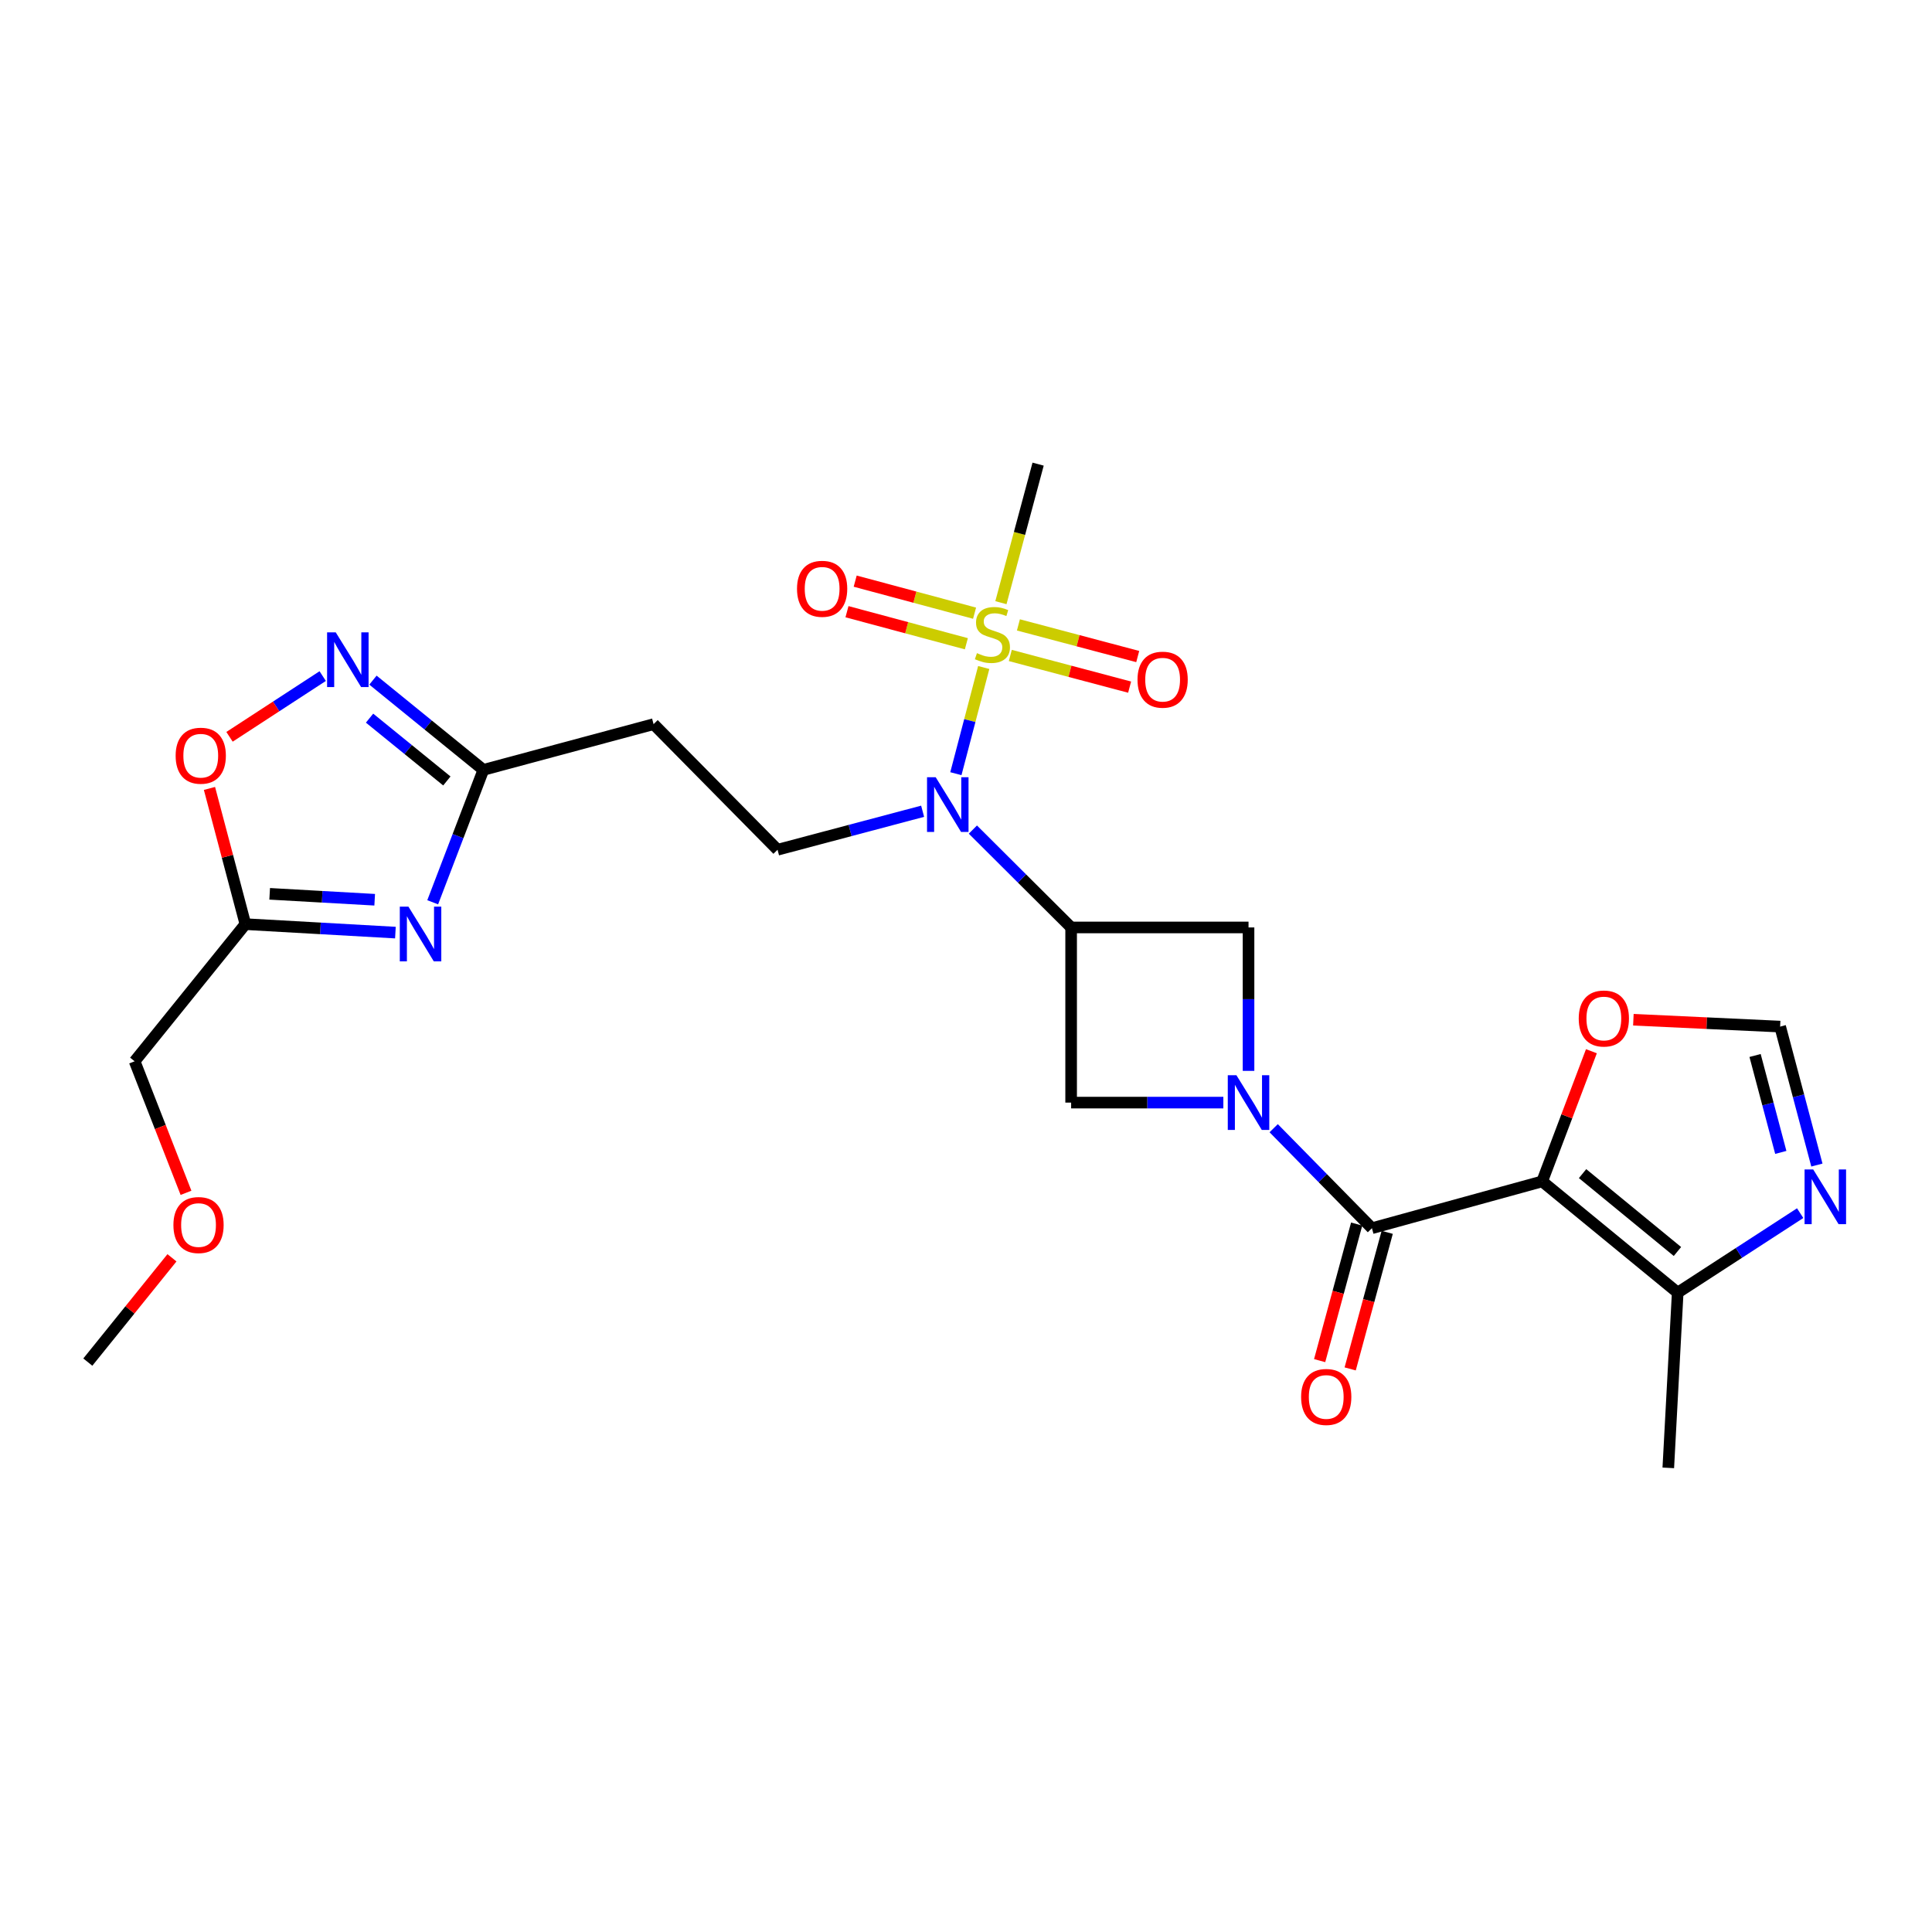 <?xml version='1.0' encoding='iso-8859-1'?>
<svg version='1.1' baseProfile='full'
              xmlns='http://www.w3.org/2000/svg'
                      xmlns:rdkit='http://www.rdkit.org/xml'
                      xmlns:xlink='http://www.w3.org/1999/xlink'
                  xml:space='preserve'
width='1000px' height='1000px' viewBox='0 0 1000 1000'>
<!-- END OF HEADER -->
<rect style='opacity:1.0;fill:#FFFFFF;stroke:none' width='1000' height='1000' x='0' y='0'> </rect>
<path class='bond-2' d='M 798.222,611.486 L 710.111,635.715' style='fill:none;fill-rule:evenodd;stroke:#000000;stroke-width:6px;stroke-linecap:butt;stroke-linejoin:miter;stroke-opacity:1' />
<path class='bond-9' d='M 798.222,611.486 L 868.373,669.071' style='fill:none;fill-rule:evenodd;stroke:#000000;stroke-width:6px;stroke-linecap:butt;stroke-linejoin:miter;stroke-opacity:1' />
<path class='bond-9' d='M 819.136,607.465 L 868.241,647.774' style='fill:none;fill-rule:evenodd;stroke:#000000;stroke-width:6px;stroke-linecap:butt;stroke-linejoin:miter;stroke-opacity:1' />
<path class='bond-14' d='M 798.222,611.486 L 810.967,577.799' style='fill:none;fill-rule:evenodd;stroke:#000000;stroke-width:6px;stroke-linecap:butt;stroke-linejoin:miter;stroke-opacity:1' />
<path class='bond-14' d='M 810.967,577.799 L 823.712,544.111' style='fill:none;fill-rule:evenodd;stroke:#FF0000;stroke-width:6px;stroke-linecap:butt;stroke-linejoin:miter;stroke-opacity:1' />
<path class='bond-0' d='M 659.257,583.956 L 684.684,609.836' style='fill:none;fill-rule:evenodd;stroke:#0000FF;stroke-width:6px;stroke-linecap:butt;stroke-linejoin:miter;stroke-opacity:1' />
<path class='bond-0' d='M 684.684,609.836 L 710.111,635.715' style='fill:none;fill-rule:evenodd;stroke:#000000;stroke-width:6px;stroke-linecap:butt;stroke-linejoin:miter;stroke-opacity:1' />
<path class='bond-10' d='M 646.238,554.279 L 646.238,517.163' style='fill:none;fill-rule:evenodd;stroke:#0000FF;stroke-width:6px;stroke-linecap:butt;stroke-linejoin:miter;stroke-opacity:1' />
<path class='bond-10' d='M 646.238,517.163 L 646.238,480.047' style='fill:none;fill-rule:evenodd;stroke:#000000;stroke-width:6px;stroke-linecap:butt;stroke-linejoin:miter;stroke-opacity:1' />
<path class='bond-11' d='M 633.203,570.706 L 593.809,570.706' style='fill:none;fill-rule:evenodd;stroke:#0000FF;stroke-width:6px;stroke-linecap:butt;stroke-linejoin:miter;stroke-opacity:1' />
<path class='bond-11' d='M 593.809,570.706 L 554.415,570.706' style='fill:none;fill-rule:evenodd;stroke:#000000;stroke-width:6px;stroke-linecap:butt;stroke-linejoin:miter;stroke-opacity:1' />
<path class='bond-1' d='M 509.172,345.502 L 501.968,372.978' style='fill:none;fill-rule:evenodd;stroke:#CCCC00;stroke-width:6px;stroke-linecap:butt;stroke-linejoin:miter;stroke-opacity:1' />
<path class='bond-1' d='M 501.968,372.978 L 494.763,400.454' style='fill:none;fill-rule:evenodd;stroke:#0000FF;stroke-width:6px;stroke-linecap:butt;stroke-linejoin:miter;stroke-opacity:1' />
<path class='bond-18' d='M 522.93,339.273 L 553.809,347.466' style='fill:none;fill-rule:evenodd;stroke:#CCCC00;stroke-width:6px;stroke-linecap:butt;stroke-linejoin:miter;stroke-opacity:1' />
<path class='bond-18' d='M 553.809,347.466 L 584.688,355.659' style='fill:none;fill-rule:evenodd;stroke:#FF0000;stroke-width:6px;stroke-linecap:butt;stroke-linejoin:miter;stroke-opacity:1' />
<path class='bond-18' d='M 527.13,323.444 L 558.009,331.636' style='fill:none;fill-rule:evenodd;stroke:#CCCC00;stroke-width:6px;stroke-linecap:butt;stroke-linejoin:miter;stroke-opacity:1' />
<path class='bond-18' d='M 558.009,331.636 L 588.888,339.829' style='fill:none;fill-rule:evenodd;stroke:#FF0000;stroke-width:6px;stroke-linecap:butt;stroke-linejoin:miter;stroke-opacity:1' />
<path class='bond-19' d='M 504.433,317.386 L 473.538,309.09' style='fill:none;fill-rule:evenodd;stroke:#CCCC00;stroke-width:6px;stroke-linecap:butt;stroke-linejoin:miter;stroke-opacity:1' />
<path class='bond-19' d='M 473.538,309.09 L 442.643,300.795' style='fill:none;fill-rule:evenodd;stroke:#FF0000;stroke-width:6px;stroke-linecap:butt;stroke-linejoin:miter;stroke-opacity:1' />
<path class='bond-19' d='M 500.186,333.203 L 469.291,324.908' style='fill:none;fill-rule:evenodd;stroke:#CCCC00;stroke-width:6px;stroke-linecap:butt;stroke-linejoin:miter;stroke-opacity:1' />
<path class='bond-19' d='M 469.291,324.908 L 438.396,316.612' style='fill:none;fill-rule:evenodd;stroke:#FF0000;stroke-width:6px;stroke-linecap:butt;stroke-linejoin:miter;stroke-opacity:1' />
<path class='bond-21' d='M 518.074,311.944 L 527.701,276.089' style='fill:none;fill-rule:evenodd;stroke:#CCCC00;stroke-width:6px;stroke-linecap:butt;stroke-linejoin:miter;stroke-opacity:1' />
<path class='bond-21' d='M 527.701,276.089 L 537.327,240.234' style='fill:none;fill-rule:evenodd;stroke:#000000;stroke-width:6px;stroke-linecap:butt;stroke-linejoin:miter;stroke-opacity:1' />
<path class='bond-20' d='M 702.207,633.573 L 692.626,668.915' style='fill:none;fill-rule:evenodd;stroke:#000000;stroke-width:6px;stroke-linecap:butt;stroke-linejoin:miter;stroke-opacity:1' />
<path class='bond-20' d='M 692.626,668.915 L 683.045,704.258' style='fill:none;fill-rule:evenodd;stroke:#FF0000;stroke-width:6px;stroke-linecap:butt;stroke-linejoin:miter;stroke-opacity:1' />
<path class='bond-20' d='M 718.014,637.858 L 708.433,673.2' style='fill:none;fill-rule:evenodd;stroke:#000000;stroke-width:6px;stroke-linecap:butt;stroke-linejoin:miter;stroke-opacity:1' />
<path class='bond-20' d='M 708.433,673.2 L 698.852,708.543' style='fill:none;fill-rule:evenodd;stroke:#FF0000;stroke-width:6px;stroke-linecap:butt;stroke-linejoin:miter;stroke-opacity:1' />
<path class='bond-3' d='M 554.415,480.047 L 554.415,570.706' style='fill:none;fill-rule:evenodd;stroke:#000000;stroke-width:6px;stroke-linecap:butt;stroke-linejoin:miter;stroke-opacity:1' />
<path class='bond-5' d='M 554.415,480.047 L 528.988,454.718' style='fill:none;fill-rule:evenodd;stroke:#000000;stroke-width:6px;stroke-linecap:butt;stroke-linejoin:miter;stroke-opacity:1' />
<path class='bond-5' d='M 528.988,454.718 L 503.562,429.39' style='fill:none;fill-rule:evenodd;stroke:#0000FF;stroke-width:6px;stroke-linecap:butt;stroke-linejoin:miter;stroke-opacity:1' />
<path class='bond-27' d='M 554.415,480.047 L 646.238,480.047' style='fill:none;fill-rule:evenodd;stroke:#000000;stroke-width:6px;stroke-linecap:butt;stroke-linejoin:miter;stroke-opacity:1' />
<path class='bond-4' d='M 223.964,467.015 L 237.078,432.751' style='fill:none;fill-rule:evenodd;stroke:#0000FF;stroke-width:6px;stroke-linecap:butt;stroke-linejoin:miter;stroke-opacity:1' />
<path class='bond-4' d='M 237.078,432.751 L 250.192,398.486' style='fill:none;fill-rule:evenodd;stroke:#000000;stroke-width:6px;stroke-linecap:butt;stroke-linejoin:miter;stroke-opacity:1' />
<path class='bond-8' d='M 204.664,482.716 L 165.839,480.526' style='fill:none;fill-rule:evenodd;stroke:#0000FF;stroke-width:6px;stroke-linecap:butt;stroke-linejoin:miter;stroke-opacity:1' />
<path class='bond-8' d='M 165.839,480.526 L 127.015,478.336' style='fill:none;fill-rule:evenodd;stroke:#000000;stroke-width:6px;stroke-linecap:butt;stroke-linejoin:miter;stroke-opacity:1' />
<path class='bond-8' d='M 193.939,465.707 L 166.762,464.174' style='fill:none;fill-rule:evenodd;stroke:#0000FF;stroke-width:6px;stroke-linecap:butt;stroke-linejoin:miter;stroke-opacity:1' />
<path class='bond-8' d='M 166.762,464.174 L 139.584,462.641' style='fill:none;fill-rule:evenodd;stroke:#000000;stroke-width:6px;stroke-linecap:butt;stroke-linejoin:miter;stroke-opacity:1' />
<path class='bond-16' d='M 477.55,419.902 L 440.004,429.866' style='fill:none;fill-rule:evenodd;stroke:#0000FF;stroke-width:6px;stroke-linecap:butt;stroke-linejoin:miter;stroke-opacity:1' />
<path class='bond-16' d='M 440.004,429.866 L 402.458,439.831' style='fill:none;fill-rule:evenodd;stroke:#000000;stroke-width:6px;stroke-linecap:butt;stroke-linejoin:miter;stroke-opacity:1' />
<path class='bond-6' d='M 193.042,352.032 L 221.617,375.259' style='fill:none;fill-rule:evenodd;stroke:#0000FF;stroke-width:6px;stroke-linecap:butt;stroke-linejoin:miter;stroke-opacity:1' />
<path class='bond-6' d='M 221.617,375.259 L 250.192,398.486' style='fill:none;fill-rule:evenodd;stroke:#000000;stroke-width:6px;stroke-linecap:butt;stroke-linejoin:miter;stroke-opacity:1' />
<path class='bond-6' d='M 191.284,371.709 L 211.287,387.968' style='fill:none;fill-rule:evenodd;stroke:#0000FF;stroke-width:6px;stroke-linecap:butt;stroke-linejoin:miter;stroke-opacity:1' />
<path class='bond-6' d='M 211.287,387.968 L 231.29,404.227' style='fill:none;fill-rule:evenodd;stroke:#000000;stroke-width:6px;stroke-linecap:butt;stroke-linejoin:miter;stroke-opacity:1' />
<path class='bond-13' d='M 167.03,349.944 L 142.913,365.658' style='fill:none;fill-rule:evenodd;stroke:#0000FF;stroke-width:6px;stroke-linecap:butt;stroke-linejoin:miter;stroke-opacity:1' />
<path class='bond-13' d='M 142.913,365.658 L 118.797,381.373' style='fill:none;fill-rule:evenodd;stroke:#FF0000;stroke-width:6px;stroke-linecap:butt;stroke-linejoin:miter;stroke-opacity:1' />
<path class='bond-7' d='M 250.192,398.486 L 338.294,374.821' style='fill:none;fill-rule:evenodd;stroke:#000000;stroke-width:6px;stroke-linecap:butt;stroke-linejoin:miter;stroke-opacity:1' />
<path class='bond-22' d='M 127.015,478.336 L 69.684,549.324' style='fill:none;fill-rule:evenodd;stroke:#000000;stroke-width:6px;stroke-linecap:butt;stroke-linejoin:miter;stroke-opacity:1' />
<path class='bond-28' d='M 127.015,478.336 L 117.716,443.212' style='fill:none;fill-rule:evenodd;stroke:#000000;stroke-width:6px;stroke-linecap:butt;stroke-linejoin:miter;stroke-opacity:1' />
<path class='bond-28' d='M 117.716,443.212 L 108.418,408.088' style='fill:none;fill-rule:evenodd;stroke:#FF0000;stroke-width:6px;stroke-linecap:butt;stroke-linejoin:miter;stroke-opacity:1' />
<path class='bond-12' d='M 868.373,669.071 L 900.069,648.497' style='fill:none;fill-rule:evenodd;stroke:#000000;stroke-width:6px;stroke-linecap:butt;stroke-linejoin:miter;stroke-opacity:1' />
<path class='bond-12' d='M 900.069,648.497 L 931.766,627.924' style='fill:none;fill-rule:evenodd;stroke:#0000FF;stroke-width:6px;stroke-linecap:butt;stroke-linejoin:miter;stroke-opacity:1' />
<path class='bond-23' d='M 868.373,669.071 L 863.505,759.766' style='fill:none;fill-rule:evenodd;stroke:#000000;stroke-width:6px;stroke-linecap:butt;stroke-linejoin:miter;stroke-opacity:1' />
<path class='bond-26' d='M 940.42,603.035 L 930.91,567.199' style='fill:none;fill-rule:evenodd;stroke:#0000FF;stroke-width:6px;stroke-linecap:butt;stroke-linejoin:miter;stroke-opacity:1' />
<path class='bond-26' d='M 930.91,567.199 L 921.399,531.363' style='fill:none;fill-rule:evenodd;stroke:#000000;stroke-width:6px;stroke-linecap:butt;stroke-linejoin:miter;stroke-opacity:1' />
<path class='bond-26' d='M 921.738,596.485 L 915.08,571.4' style='fill:none;fill-rule:evenodd;stroke:#0000FF;stroke-width:6px;stroke-linecap:butt;stroke-linejoin:miter;stroke-opacity:1' />
<path class='bond-26' d='M 915.08,571.4 L 908.423,546.315' style='fill:none;fill-rule:evenodd;stroke:#000000;stroke-width:6px;stroke-linecap:butt;stroke-linejoin:miter;stroke-opacity:1' />
<path class='bond-15' d='M 845.433,527.811 L 883.416,529.587' style='fill:none;fill-rule:evenodd;stroke:#FF0000;stroke-width:6px;stroke-linecap:butt;stroke-linejoin:miter;stroke-opacity:1' />
<path class='bond-15' d='M 883.416,529.587 L 921.399,531.363' style='fill:none;fill-rule:evenodd;stroke:#000000;stroke-width:6px;stroke-linecap:butt;stroke-linejoin:miter;stroke-opacity:1' />
<path class='bond-17' d='M 402.458,439.831 L 338.294,374.821' style='fill:none;fill-rule:evenodd;stroke:#000000;stroke-width:6px;stroke-linecap:butt;stroke-linejoin:miter;stroke-opacity:1' />
<path class='bond-24' d='M 69.684,549.324 L 82.98,583.363' style='fill:none;fill-rule:evenodd;stroke:#000000;stroke-width:6px;stroke-linecap:butt;stroke-linejoin:miter;stroke-opacity:1' />
<path class='bond-24' d='M 82.98,583.363 L 96.277,617.403' style='fill:none;fill-rule:evenodd;stroke:#FF0000;stroke-width:6px;stroke-linecap:butt;stroke-linejoin:miter;stroke-opacity:1' />
<path class='bond-25' d='M 89.008,651.037 L 67.231,678.029' style='fill:none;fill-rule:evenodd;stroke:#FF0000;stroke-width:6px;stroke-linecap:butt;stroke-linejoin:miter;stroke-opacity:1' />
<path class='bond-25' d='M 67.231,678.029 L 45.455,705.02' style='fill:none;fill-rule:evenodd;stroke:#000000;stroke-width:6px;stroke-linecap:butt;stroke-linejoin:miter;stroke-opacity:1' />
<path  class='atom-1' d='M 639.978 556.546
L 649.258 571.546
Q 650.178 573.026, 651.658 575.706
Q 653.138 578.386, 653.218 578.546
L 653.218 556.546
L 656.978 556.546
L 656.978 584.866
L 653.098 584.866
L 643.138 568.466
Q 641.978 566.546, 640.738 564.346
Q 639.538 562.146, 639.178 561.466
L 639.178 584.866
L 635.498 584.866
L 635.498 556.546
L 639.978 556.546
' fill='#0000FF'/>
<path  class='atom-2' d='M 505.671 338.065
Q 505.991 338.185, 507.311 338.745
Q 508.631 339.305, 510.071 339.665
Q 511.551 339.985, 512.991 339.985
Q 515.671 339.985, 517.231 338.705
Q 518.791 337.385, 518.791 335.105
Q 518.791 333.545, 517.991 332.585
Q 517.231 331.625, 516.031 331.105
Q 514.831 330.585, 512.831 329.985
Q 510.311 329.225, 508.791 328.505
Q 507.311 327.785, 506.231 326.265
Q 505.191 324.745, 505.191 322.185
Q 505.191 318.625, 507.591 316.425
Q 510.031 314.225, 514.831 314.225
Q 518.111 314.225, 521.831 315.785
L 520.911 318.865
Q 517.511 317.465, 514.951 317.465
Q 512.191 317.465, 510.671 318.625
Q 509.151 319.745, 509.191 321.705
Q 509.191 323.225, 509.951 324.145
Q 510.751 325.065, 511.871 325.585
Q 513.031 326.105, 514.951 326.705
Q 517.511 327.505, 519.031 328.305
Q 520.551 329.105, 521.631 330.745
Q 522.751 332.345, 522.751 335.105
Q 522.751 339.025, 520.111 341.145
Q 517.511 343.225, 513.151 343.225
Q 510.631 343.225, 508.711 342.665
Q 506.831 342.145, 504.591 341.225
L 505.671 338.065
' fill='#CCCC00'/>
<path  class='atom-5' d='M 211.414 469.29
L 220.694 484.29
Q 221.614 485.77, 223.094 488.45
Q 224.574 491.13, 224.654 491.29
L 224.654 469.29
L 228.414 469.29
L 228.414 497.61
L 224.534 497.61
L 214.574 481.21
Q 213.414 479.29, 212.174 477.09
Q 210.974 474.89, 210.614 474.21
L 210.614 497.61
L 206.934 497.61
L 206.934 469.29
L 211.414 469.29
' fill='#0000FF'/>
<path  class='atom-6' d='M 484.309 402.287
L 493.589 417.287
Q 494.509 418.767, 495.989 421.447
Q 497.469 424.127, 497.549 424.287
L 497.549 402.287
L 501.309 402.287
L 501.309 430.607
L 497.429 430.607
L 487.469 414.207
Q 486.309 412.287, 485.069 410.087
Q 483.869 407.887, 483.509 407.207
L 483.509 430.607
L 479.829 430.607
L 479.829 402.287
L 484.309 402.287
' fill='#0000FF'/>
<path  class='atom-7' d='M 173.782 327.305
L 183.062 342.305
Q 183.982 343.785, 185.462 346.465
Q 186.942 349.145, 187.022 349.305
L 187.022 327.305
L 190.782 327.305
L 190.782 355.625
L 186.902 355.625
L 176.942 339.225
Q 175.782 337.305, 174.542 335.105
Q 173.342 332.905, 172.982 332.225
L 172.982 355.625
L 169.302 355.625
L 169.302 327.305
L 173.782 327.305
' fill='#0000FF'/>
<path  class='atom-13' d='M 938.523 605.314
L 947.803 620.314
Q 948.723 621.794, 950.203 624.474
Q 951.683 627.154, 951.763 627.314
L 951.763 605.314
L 955.523 605.314
L 955.523 633.634
L 951.643 633.634
L 941.683 617.234
Q 940.523 615.314, 939.283 613.114
Q 938.083 610.914, 937.723 610.234
L 937.723 633.634
L 934.043 633.634
L 934.043 605.314
L 938.523 605.314
' fill='#0000FF'/>
<path  class='atom-14' d='M 90.913 391.151
Q 90.913 384.351, 94.273 380.551
Q 97.633 376.751, 103.913 376.751
Q 110.193 376.751, 113.553 380.551
Q 116.913 384.351, 116.913 391.151
Q 116.913 398.031, 113.513 401.951
Q 110.113 405.831, 103.913 405.831
Q 97.673 405.831, 94.273 401.951
Q 90.913 398.071, 90.913 391.151
M 103.913 402.631
Q 108.233 402.631, 110.553 399.751
Q 112.913 396.831, 112.913 391.151
Q 112.913 385.591, 110.553 382.791
Q 108.233 379.951, 103.913 379.951
Q 99.593 379.951, 97.233 382.751
Q 94.913 385.551, 94.913 391.151
Q 94.913 396.871, 97.233 399.751
Q 99.593 402.631, 103.913 402.631
' fill='#FF0000'/>
<path  class='atom-15' d='M 817.149 527.176
Q 817.149 520.376, 820.509 516.576
Q 823.869 512.776, 830.149 512.776
Q 836.429 512.776, 839.789 516.576
Q 843.149 520.376, 843.149 527.176
Q 843.149 534.056, 839.749 537.976
Q 836.349 541.856, 830.149 541.856
Q 823.909 541.856, 820.509 537.976
Q 817.149 534.096, 817.149 527.176
M 830.149 538.656
Q 834.469 538.656, 836.789 535.776
Q 839.149 532.856, 839.149 527.176
Q 839.149 521.616, 836.789 518.816
Q 834.469 515.976, 830.149 515.976
Q 825.829 515.976, 823.469 518.776
Q 821.149 521.576, 821.149 527.176
Q 821.149 532.896, 823.469 535.776
Q 825.829 538.656, 830.149 538.656
' fill='#FF0000'/>
<path  class='atom-19' d='M 588.773 351.799
Q 588.773 344.999, 592.133 341.199
Q 595.493 337.399, 601.773 337.399
Q 608.053 337.399, 611.413 341.199
Q 614.773 344.999, 614.773 351.799
Q 614.773 358.679, 611.373 362.599
Q 607.973 366.479, 601.773 366.479
Q 595.533 366.479, 592.133 362.599
Q 588.773 358.719, 588.773 351.799
M 601.773 363.279
Q 606.093 363.279, 608.413 360.399
Q 610.773 357.479, 610.773 351.799
Q 610.773 346.239, 608.413 343.439
Q 606.093 340.599, 601.773 340.599
Q 597.453 340.599, 595.093 343.399
Q 592.773 346.199, 592.773 351.799
Q 592.773 357.519, 595.093 360.399
Q 597.453 363.279, 601.773 363.279
' fill='#FF0000'/>
<path  class='atom-20' d='M 412.532 304.759
Q 412.532 297.959, 415.892 294.159
Q 419.252 290.359, 425.532 290.359
Q 431.812 290.359, 435.172 294.159
Q 438.532 297.959, 438.532 304.759
Q 438.532 311.639, 435.132 315.559
Q 431.732 319.439, 425.532 319.439
Q 419.292 319.439, 415.892 315.559
Q 412.532 311.679, 412.532 304.759
M 425.532 316.239
Q 429.852 316.239, 432.172 313.359
Q 434.532 310.439, 434.532 304.759
Q 434.532 299.199, 432.172 296.399
Q 429.852 293.559, 425.532 293.559
Q 421.212 293.559, 418.852 296.359
Q 416.532 299.159, 416.532 304.759
Q 416.532 310.479, 418.852 313.359
Q 421.212 316.239, 425.532 316.239
' fill='#FF0000'/>
<path  class='atom-21' d='M 673.454 723.061
Q 673.454 716.261, 676.814 712.461
Q 680.174 708.661, 686.454 708.661
Q 692.734 708.661, 696.094 712.461
Q 699.454 716.261, 699.454 723.061
Q 699.454 729.941, 696.054 733.861
Q 692.654 737.741, 686.454 737.741
Q 680.214 737.741, 676.814 733.861
Q 673.454 729.981, 673.454 723.061
M 686.454 734.541
Q 690.774 734.541, 693.094 731.661
Q 695.454 728.741, 695.454 723.061
Q 695.454 717.501, 693.094 714.701
Q 690.774 711.861, 686.454 711.861
Q 682.134 711.861, 679.774 714.661
Q 677.454 717.461, 677.454 723.061
Q 677.454 728.781, 679.774 731.661
Q 682.134 734.541, 686.454 734.541
' fill='#FF0000'/>
<path  class='atom-25' d='M 89.758 634.076
Q 89.758 627.276, 93.118 623.476
Q 96.478 619.676, 102.758 619.676
Q 109.038 619.676, 112.398 623.476
Q 115.758 627.276, 115.758 634.076
Q 115.758 640.956, 112.358 644.876
Q 108.958 648.756, 102.758 648.756
Q 96.518 648.756, 93.118 644.876
Q 89.758 640.996, 89.758 634.076
M 102.758 645.556
Q 107.078 645.556, 109.398 642.676
Q 111.758 639.756, 111.758 634.076
Q 111.758 628.516, 109.398 625.716
Q 107.078 622.876, 102.758 622.876
Q 98.438 622.876, 96.078 625.676
Q 93.758 628.476, 93.758 634.076
Q 93.758 639.796, 96.078 642.676
Q 98.438 645.556, 102.758 645.556
' fill='#FF0000'/>
</svg>
